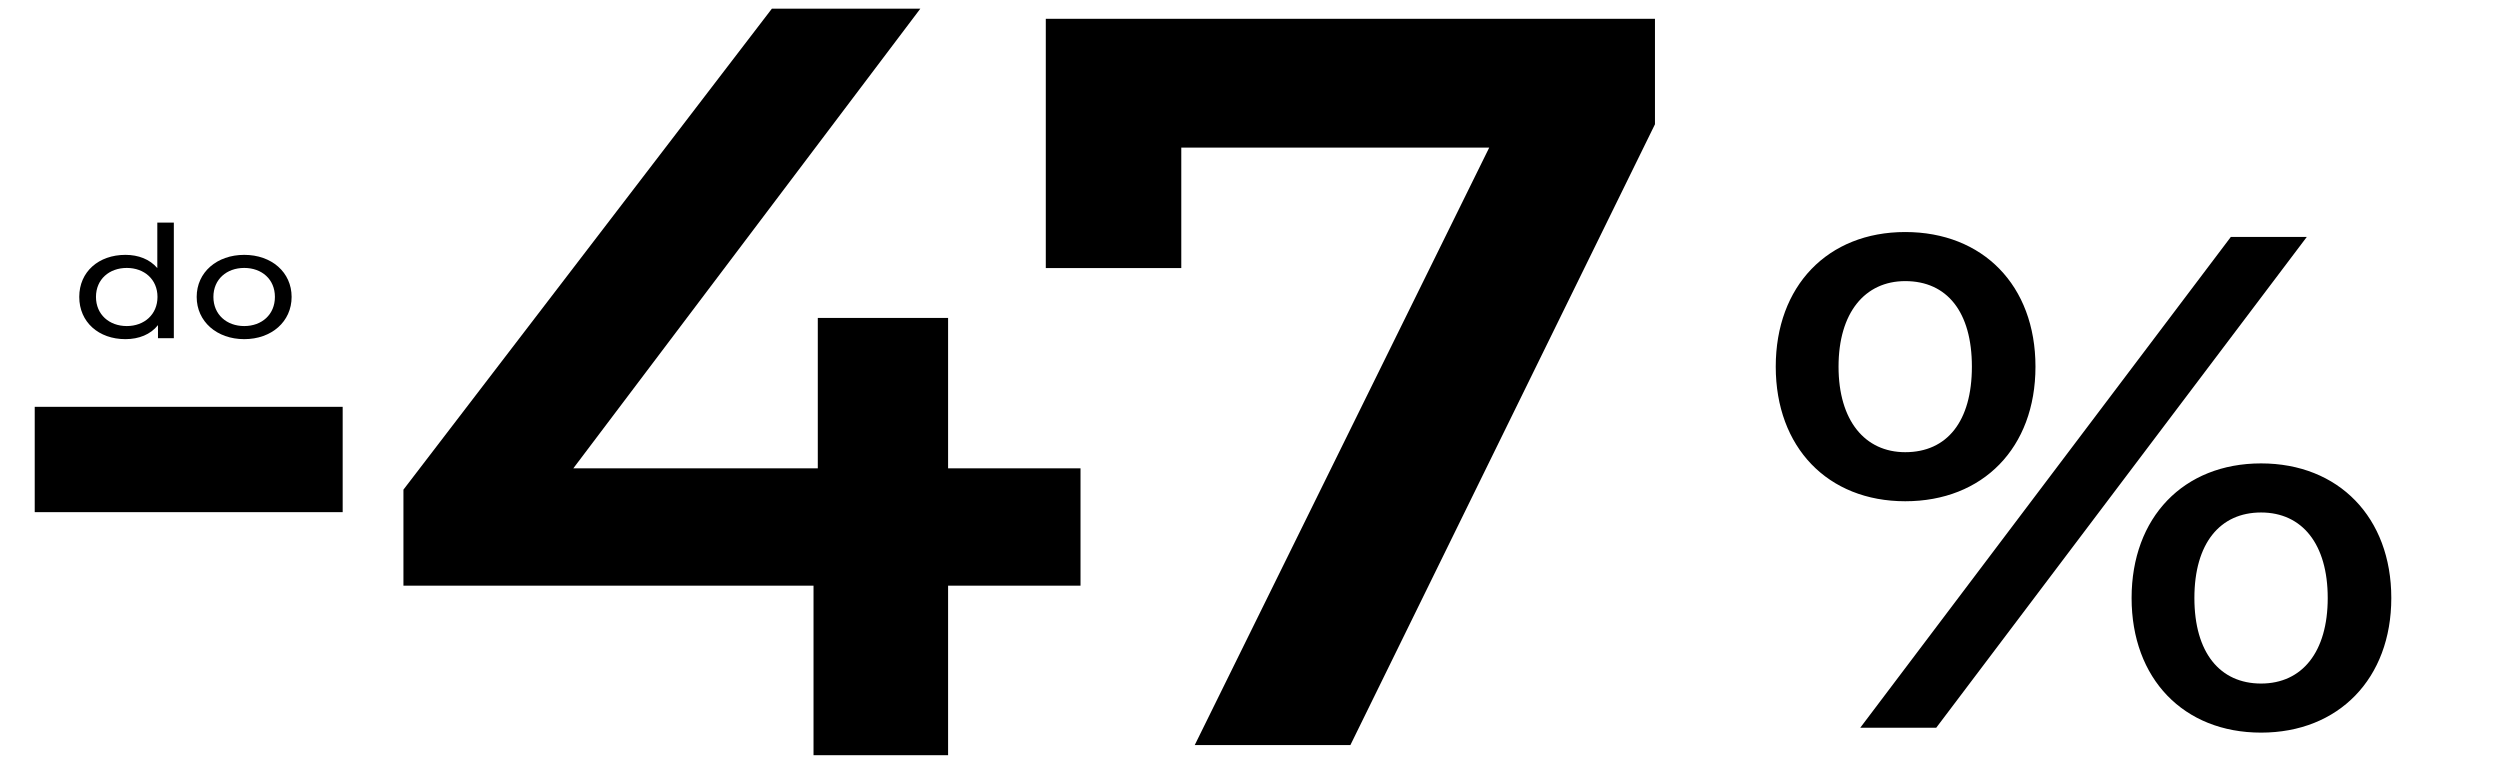 <svg width="144" height="45" viewBox="0 0 144 45" fill="none" xmlns="http://www.w3.org/2000/svg">
<g clip-path="url(#clip0_322_86)">
<path d="M9.061 12.822H10.013V19.481H9.1V18.727C8.674 19.265 7.999 19.535 7.225 19.535C5.687 19.535 4.565 18.556 4.565 17.102C4.565 15.649 5.687 14.68 7.225 14.68C7.969 14.68 8.624 14.931 9.061 15.442V12.822ZM7.304 18.781C8.306 18.781 9.071 18.117 9.071 17.102C9.071 16.088 8.306 15.433 7.304 15.433C6.292 15.433 5.528 16.088 5.528 17.102C5.528 18.117 6.292 18.781 7.304 18.781Z" fill="black"/>
<path d="M14.068 19.535C12.491 19.535 11.329 18.52 11.329 17.102C11.329 15.685 12.491 14.68 14.068 14.68C15.646 14.68 16.797 15.685 16.797 17.102C16.797 18.52 15.646 19.535 14.068 19.535ZM14.068 18.781C15.081 18.781 15.835 18.117 15.835 17.102C15.835 16.088 15.081 15.433 14.068 15.433C13.056 15.433 12.292 16.088 12.292 17.102C12.292 18.117 13.056 18.781 14.068 18.781Z" fill="black"/>
<path d="M2 29.5V23.433H19.738V29.5H2Z" fill="black"/>
<path d="M109.741 28.872C105.275 28.872 102.283 25.763 102.283 21.119C102.283 16.474 105.275 13.365 109.741 13.365C114.206 13.365 117.243 16.434 117.243 21.119C117.243 25.803 114.206 28.872 109.741 28.872ZM107.151 41.917L128.496 13.647H132.872L111.527 41.917H107.151ZM109.741 26.046C112.152 26.046 113.581 24.269 113.581 21.119C113.581 17.969 112.152 16.192 109.741 16.192C107.419 16.192 105.9 18.009 105.9 21.119C105.9 24.228 107.419 26.046 109.741 26.046ZM130.237 42.199C125.772 42.199 122.78 39.09 122.78 34.446C122.78 29.801 125.772 26.692 130.237 26.692C134.703 26.692 137.739 29.801 137.739 34.446C137.739 39.09 134.703 42.199 130.237 42.199ZM130.237 39.372C132.604 39.372 134.077 37.555 134.077 34.446C134.077 31.336 132.604 29.519 130.237 29.519C127.87 29.519 126.397 31.296 126.397 34.446C126.397 37.596 127.87 39.372 130.237 39.372Z" fill="black"/>
<path d="M23.238 33.733V28.204L44.46 0.5H53.011L32.096 28.204L28.097 26.976H62.238V33.733H23.238ZM46.859 43.5V33.733L47.105 26.976V18.314H54.61V43.5H46.859Z" fill="black"/>
<path d="M60.238 1.083H95.326V7.158L77.782 42.917H68.816L85.78 8.5H68.042V15.442H60.238V1.083Z" fill="black"/>
</g>
<defs>
<clipPath id="clip0_322_86">
<rect width="144" height="44" fill="white" transform="translate(0 0.5)"/>
</clipPath>
</defs>
</svg>
